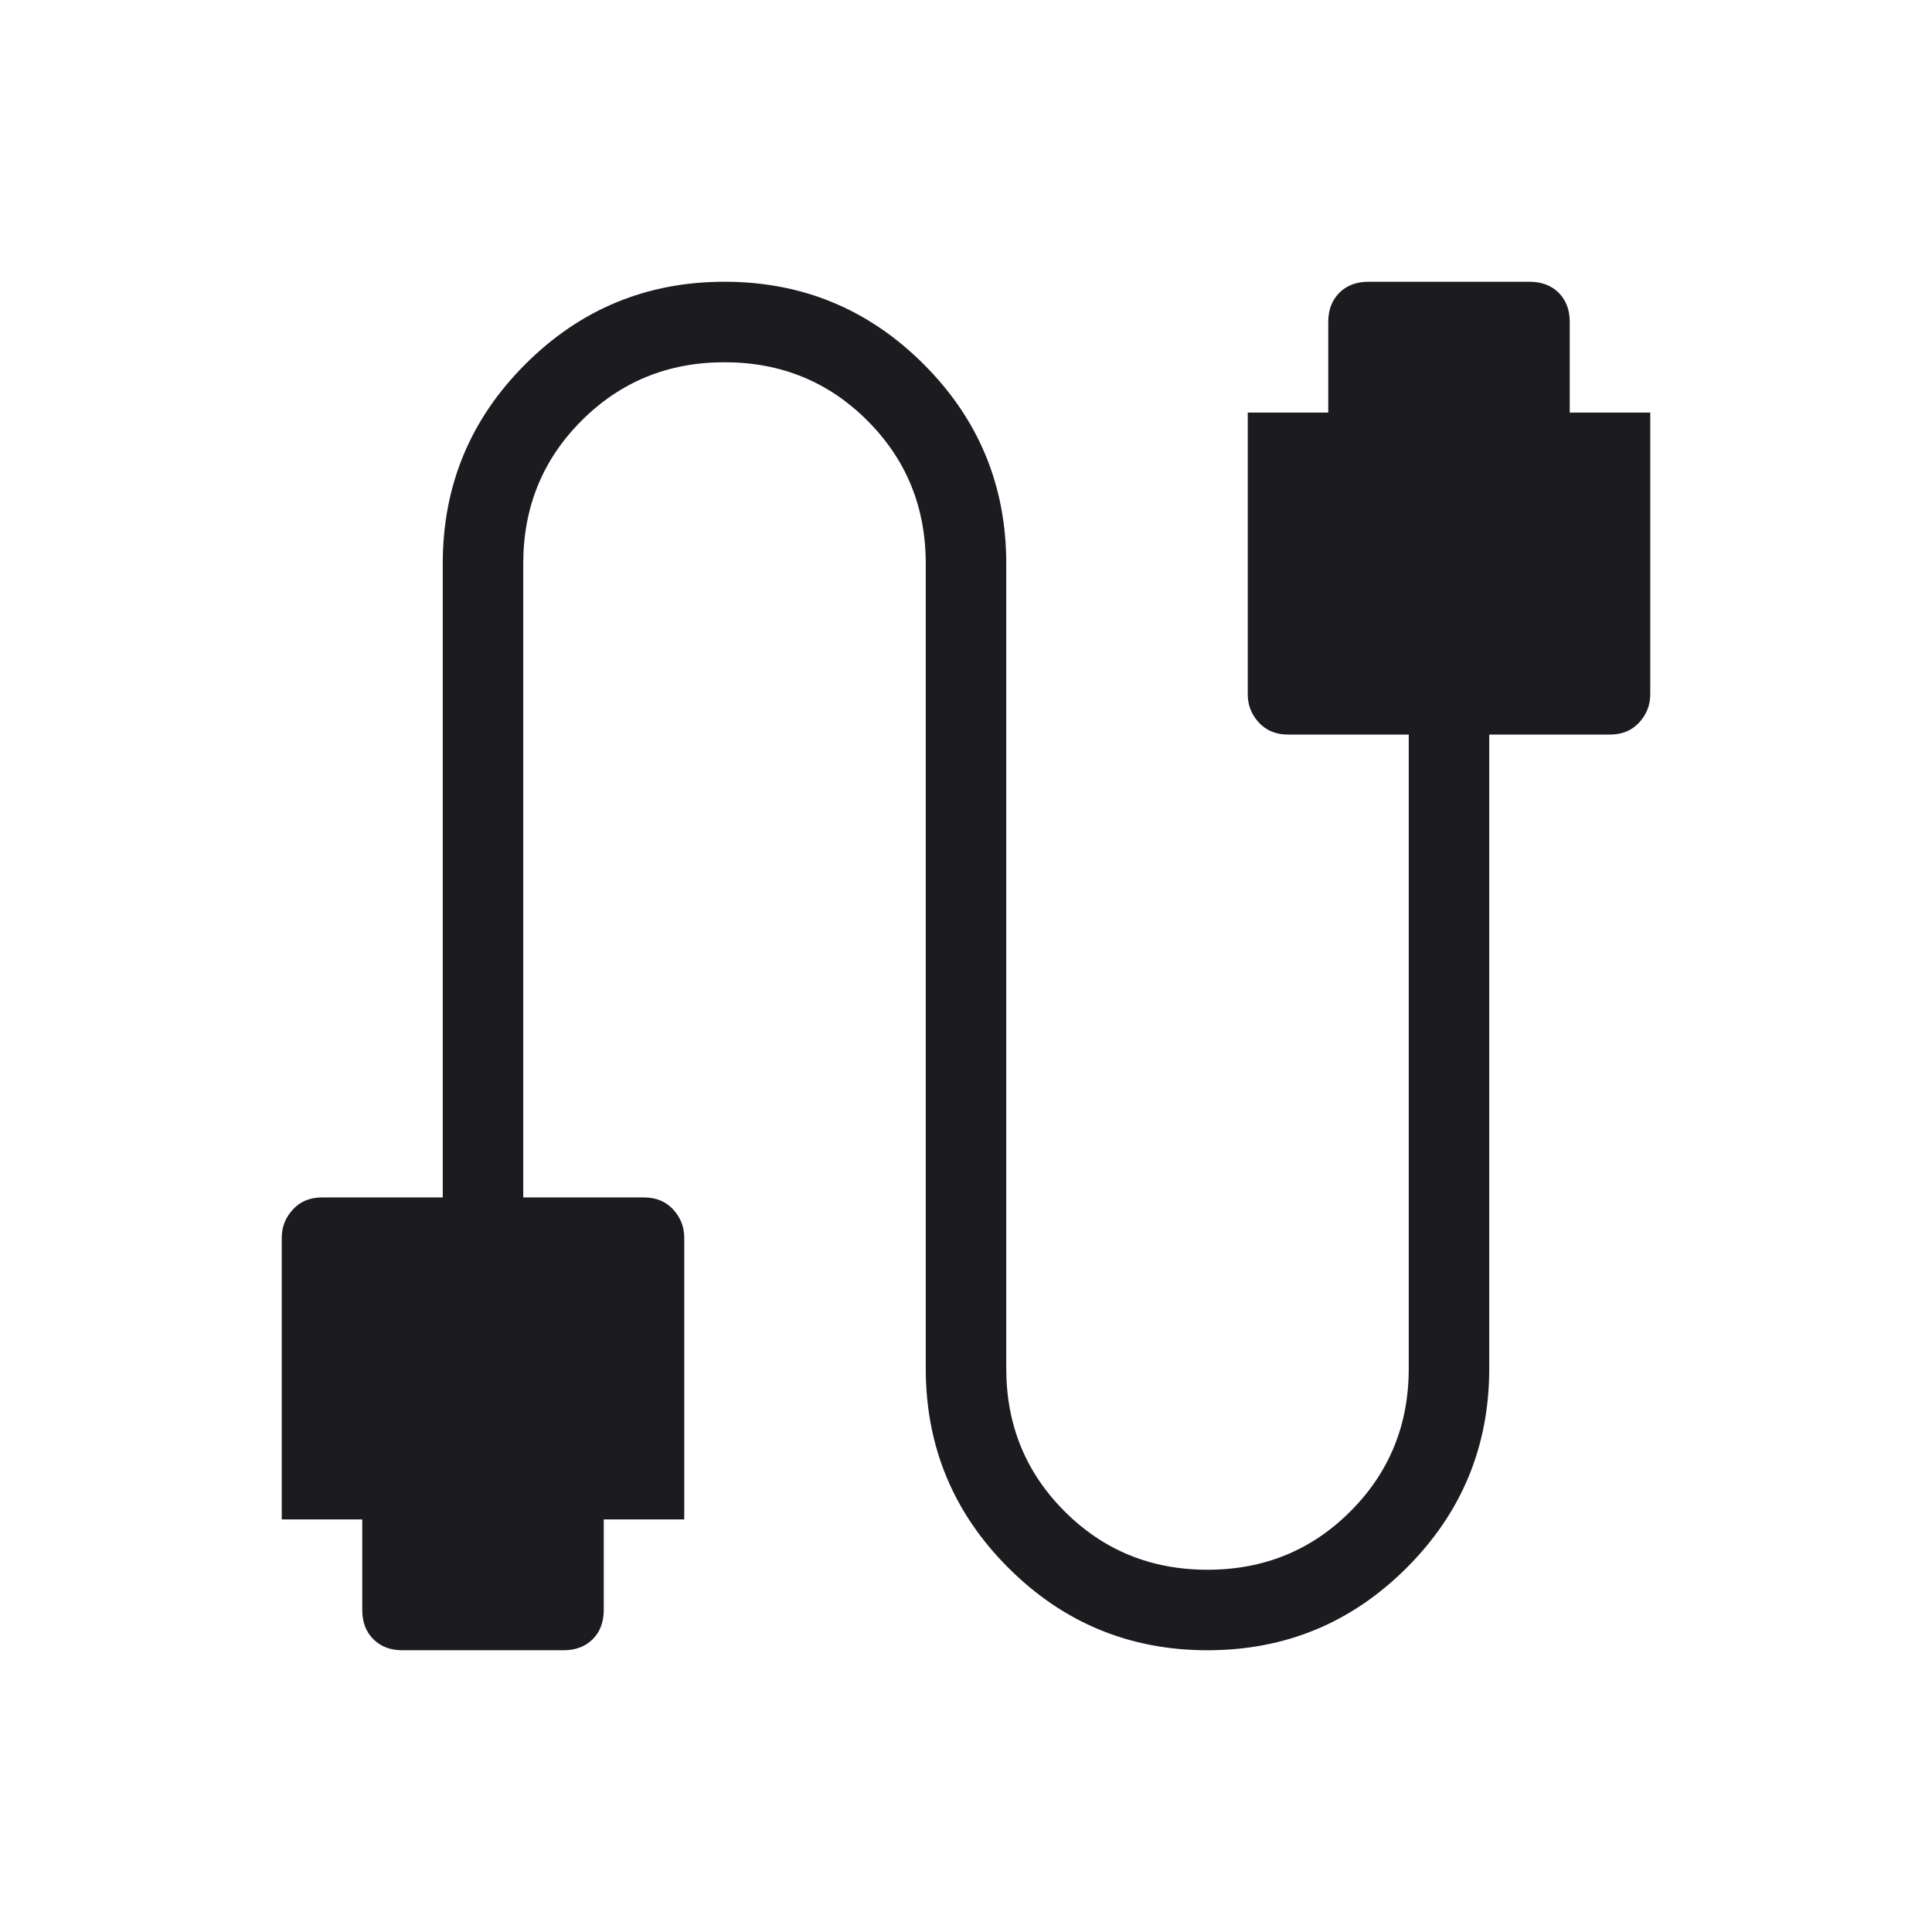 <svg width="90" height="90" viewBox="0 0 90 90" fill="none" xmlns="http://www.w3.org/2000/svg">
<mask id="mask0_285_2792" style="mask-type:alpha" maskUnits="userSpaceOnUse" x="0" y="0" width="90" height="90">
<rect width="90" height="90" fill="#D9D9D9"/>
</mask>
<g mask="url(#mask0_285_2792)">
<path d="M18.75 76.875C18.188 76.875 17.735 76.704 17.392 76.361C17.047 76.016 16.875 75.562 16.875 75V70.781H13.125V57.656C13.125 57.156 13.297 56.719 13.643 56.344C13.985 55.969 14.438 55.781 15 55.781H20.625V26.25C20.625 22.625 21.906 19.531 24.469 16.969C27.031 14.406 30.125 13.125 33.75 13.125C37.375 13.125 40.469 14.406 43.031 16.969C45.594 19.531 46.875 22.625 46.875 26.25V63.75C46.875 66.375 47.781 68.594 49.594 70.406C51.406 72.219 53.625 73.125 56.25 73.125C58.875 73.125 61.094 72.219 62.906 70.406C64.719 68.594 65.625 66.375 65.625 63.75V34.219H60C59.438 34.219 58.984 34.031 58.639 33.656C58.296 33.281 58.125 32.844 58.125 32.344V19.219H61.875V15C61.875 14.438 62.047 13.984 62.392 13.639C62.735 13.296 63.188 13.125 63.75 13.125H71.25C71.812 13.125 72.266 13.296 72.611 13.639C72.954 13.984 73.125 14.438 73.125 15V19.219H76.875V32.344C76.875 32.844 76.704 33.281 76.361 33.656C76.016 34.031 75.562 34.219 75 34.219H69.375V63.75C69.375 67.375 68.094 70.469 65.531 73.031C62.969 75.594 59.875 76.875 56.25 76.875C52.625 76.875 49.531 75.594 46.969 73.031C44.406 70.469 43.125 67.375 43.125 63.75V26.25C43.125 23.625 42.219 21.406 40.406 19.594C38.594 17.781 36.375 16.875 33.75 16.875C31.125 16.875 28.906 17.781 27.094 19.594C25.281 21.406 24.375 23.625 24.375 26.25V55.781H30C30.562 55.781 31.016 55.969 31.361 56.344C31.704 56.719 31.875 57.156 31.875 57.656V70.781H28.125V75C28.125 75.562 27.954 76.016 27.611 76.361C27.266 76.704 26.812 76.875 26.25 76.875H18.75Z" fill="#1C1B1F"/>
</g>
</svg>
